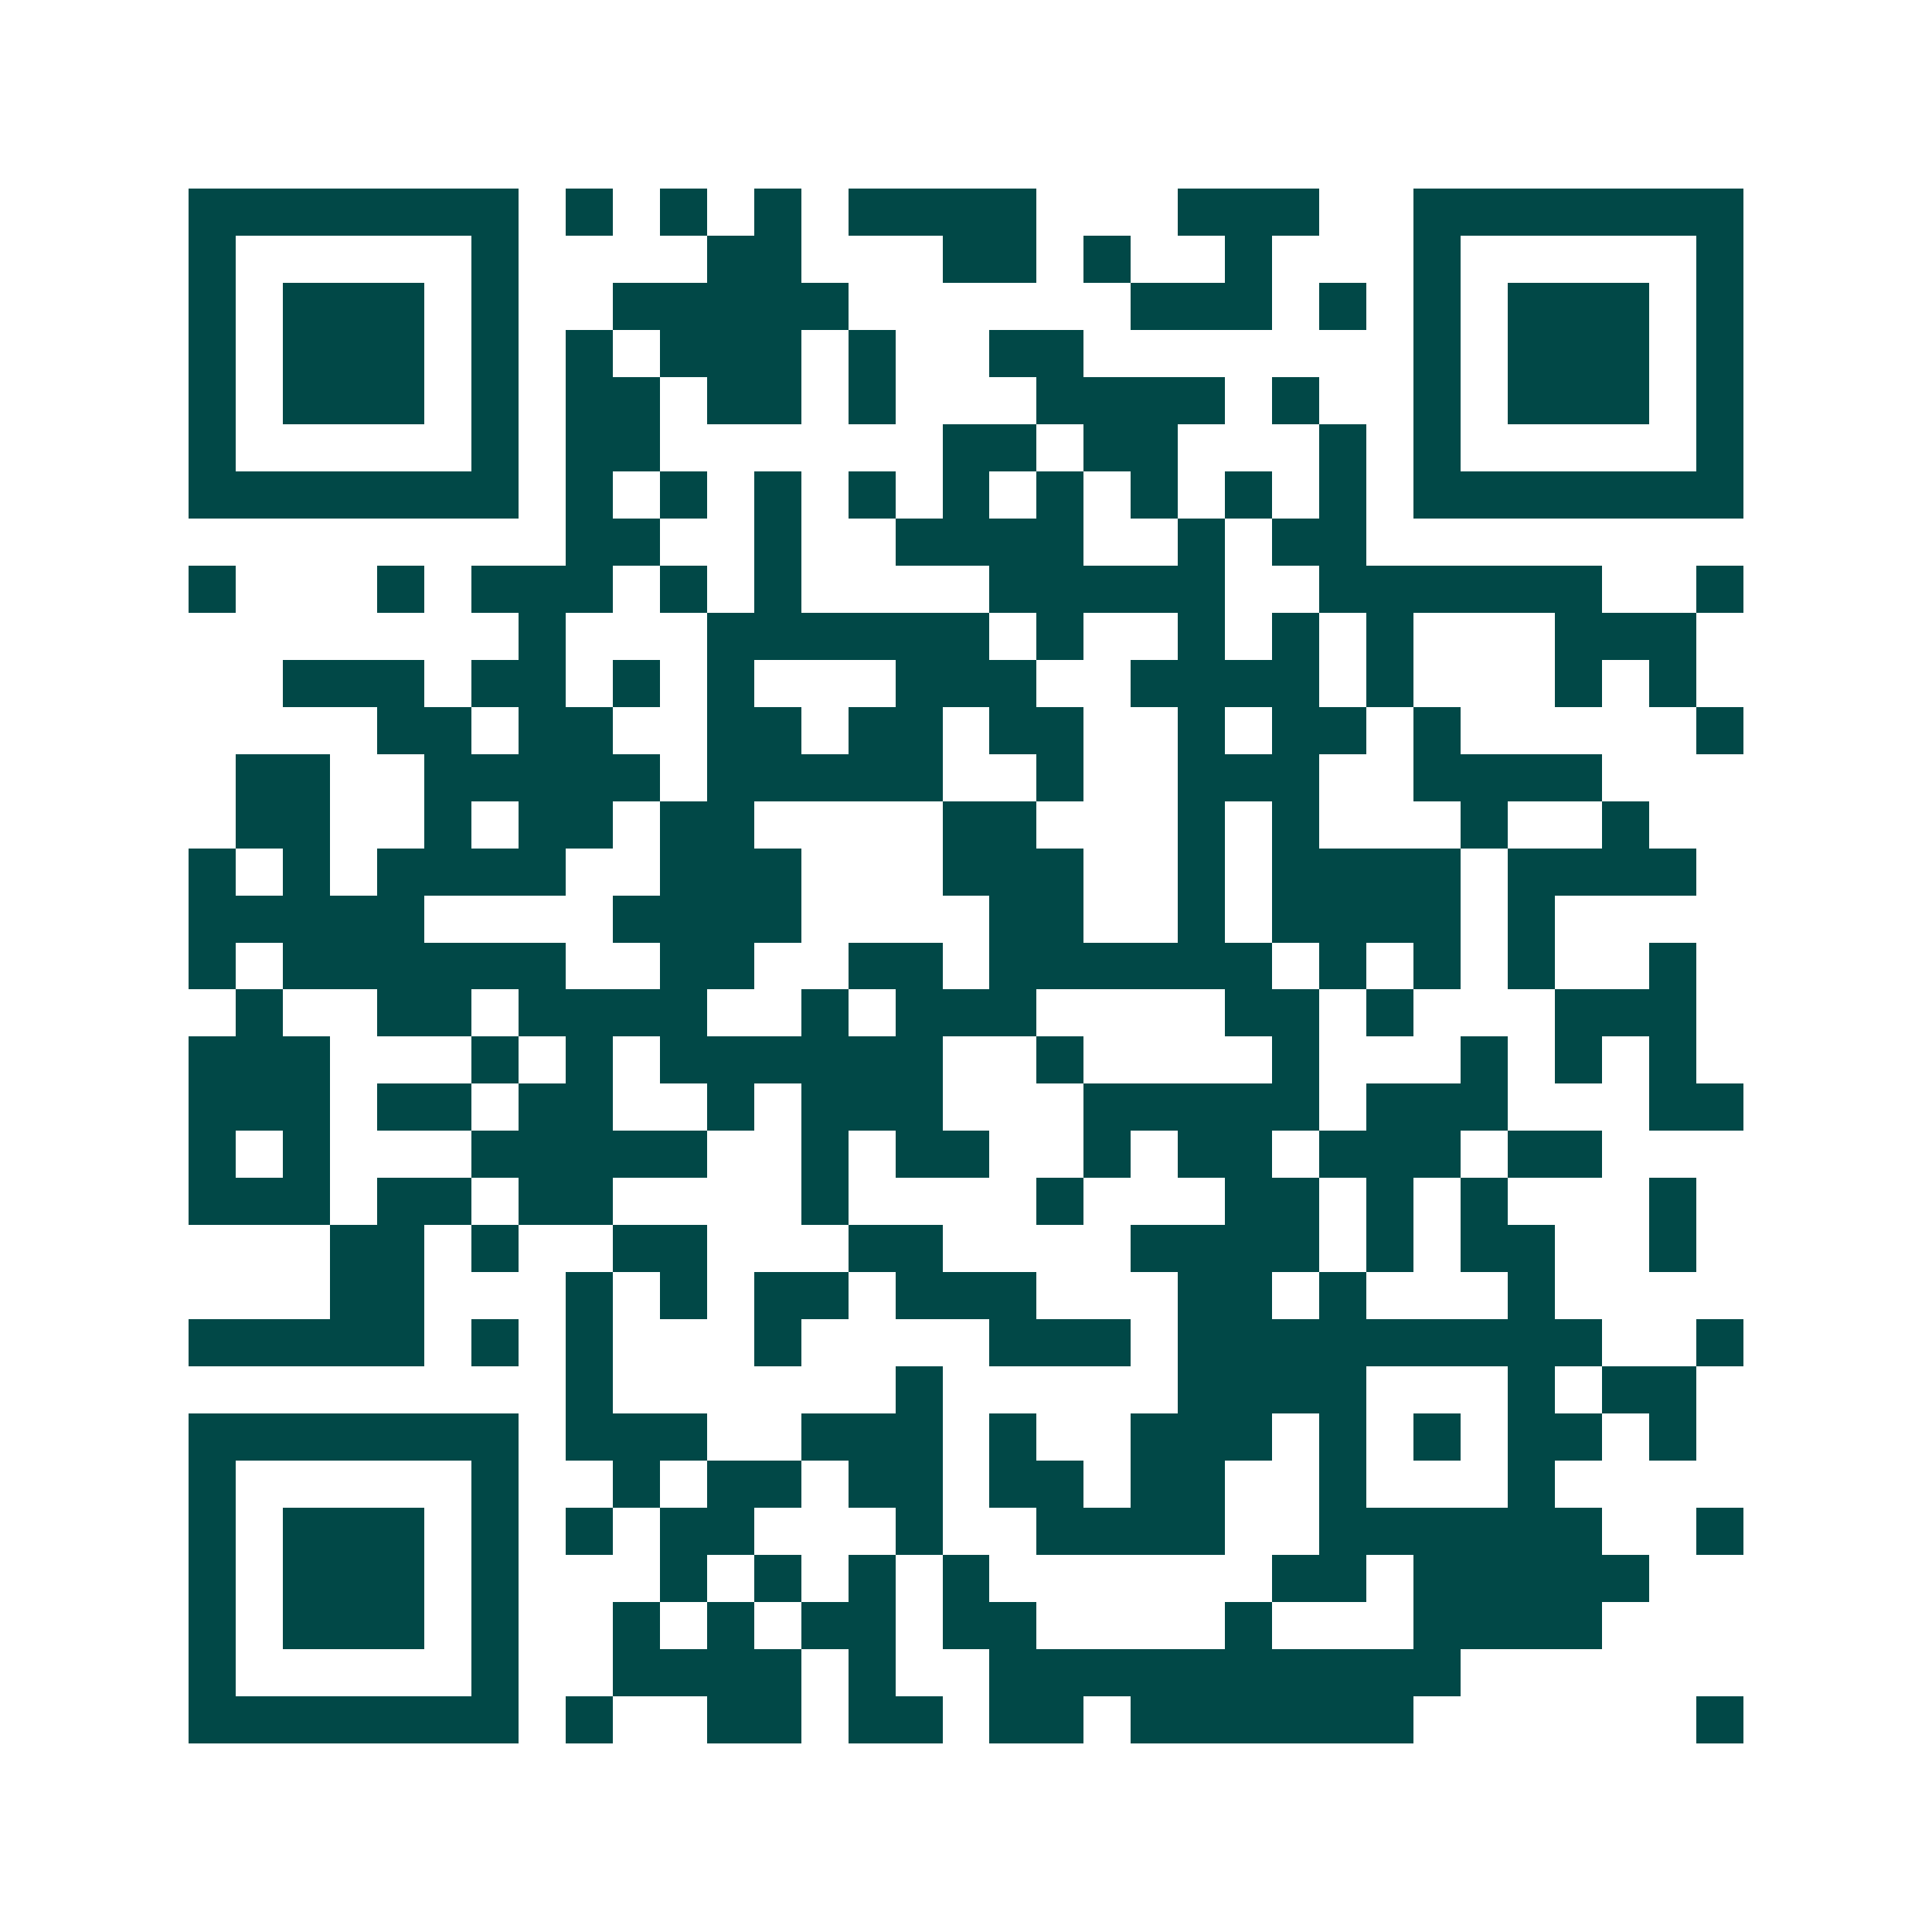 <svg xmlns="http://www.w3.org/2000/svg" width="200" height="200" viewBox="0 0 41 41" shape-rendering="crispEdges"><path fill="#ffffff" d="M0 0h41v41H0z"/><path stroke="#014847" d="M4 4.5h7m1 0h1m1 0h1m1 0h1m1 0h4m3 0h3m2 0h7M4 5.5h1m5 0h1m4 0h2m3 0h2m1 0h1m2 0h1m3 0h1m5 0h1M4 6.5h1m1 0h3m1 0h1m2 0h5m6 0h3m1 0h1m1 0h1m1 0h3m1 0h1M4 7.5h1m1 0h3m1 0h1m1 0h1m1 0h3m1 0h1m2 0h2m7 0h1m1 0h3m1 0h1M4 8.5h1m1 0h3m1 0h1m1 0h2m1 0h2m1 0h1m3 0h4m1 0h1m2 0h1m1 0h3m1 0h1M4 9.5h1m5 0h1m1 0h2m6 0h2m1 0h2m3 0h1m1 0h1m5 0h1M4 10.5h7m1 0h1m1 0h1m1 0h1m1 0h1m1 0h1m1 0h1m1 0h1m1 0h1m1 0h1m1 0h7M12 11.5h2m2 0h1m2 0h4m2 0h1m1 0h2M4 12.5h1m3 0h1m1 0h3m1 0h1m1 0h1m4 0h5m2 0h6m2 0h1M11 13.5h1m3 0h6m1 0h1m2 0h1m1 0h1m1 0h1m3 0h3M6 14.5h3m1 0h2m1 0h1m1 0h1m3 0h3m2 0h4m1 0h1m3 0h1m1 0h1M8 15.5h2m1 0h2m2 0h2m1 0h2m1 0h2m2 0h1m1 0h2m1 0h1m5 0h1M5 16.5h2m2 0h5m1 0h5m2 0h1m2 0h3m2 0h4M5 17.5h2m2 0h1m1 0h2m1 0h2m4 0h2m3 0h1m1 0h1m3 0h1m2 0h1M4 18.5h1m1 0h1m1 0h4m2 0h3m3 0h3m2 0h1m1 0h4m1 0h4M4 19.5h5m4 0h4m4 0h2m2 0h1m1 0h4m1 0h1M4 20.5h1m1 0h6m2 0h2m2 0h2m1 0h6m1 0h1m1 0h1m1 0h1m2 0h1M5 21.5h1m2 0h2m1 0h4m2 0h1m1 0h3m4 0h2m1 0h1m3 0h3M4 22.5h3m3 0h1m1 0h1m1 0h6m2 0h1m4 0h1m3 0h1m1 0h1m1 0h1M4 23.5h3m1 0h2m1 0h2m2 0h1m1 0h3m3 0h5m1 0h3m3 0h2M4 24.5h1m1 0h1m3 0h5m2 0h1m1 0h2m2 0h1m1 0h2m1 0h3m1 0h2M4 25.5h3m1 0h2m1 0h2m4 0h1m4 0h1m3 0h2m1 0h1m1 0h1m3 0h1M7 26.5h2m1 0h1m2 0h2m3 0h2m4 0h4m1 0h1m1 0h2m2 0h1M7 27.5h2m3 0h1m1 0h1m1 0h2m1 0h3m3 0h2m1 0h1m3 0h1M4 28.5h5m1 0h1m1 0h1m3 0h1m4 0h3m1 0h9m2 0h1M12 29.5h1m6 0h1m5 0h4m3 0h1m1 0h2M4 30.5h7m1 0h3m2 0h3m1 0h1m2 0h3m1 0h1m1 0h1m1 0h2m1 0h1M4 31.5h1m5 0h1m2 0h1m1 0h2m1 0h2m1 0h2m1 0h2m2 0h1m3 0h1M4 32.5h1m1 0h3m1 0h1m1 0h1m1 0h2m3 0h1m2 0h4m2 0h6m2 0h1M4 33.5h1m1 0h3m1 0h1m3 0h1m1 0h1m1 0h1m1 0h1m6 0h2m1 0h5M4 34.5h1m1 0h3m1 0h1m2 0h1m1 0h1m1 0h2m1 0h2m4 0h1m3 0h4M4 35.5h1m5 0h1m2 0h4m1 0h1m2 0h10M4 36.5h7m1 0h1m2 0h2m1 0h2m1 0h2m1 0h6m6 0h1"/></svg>
